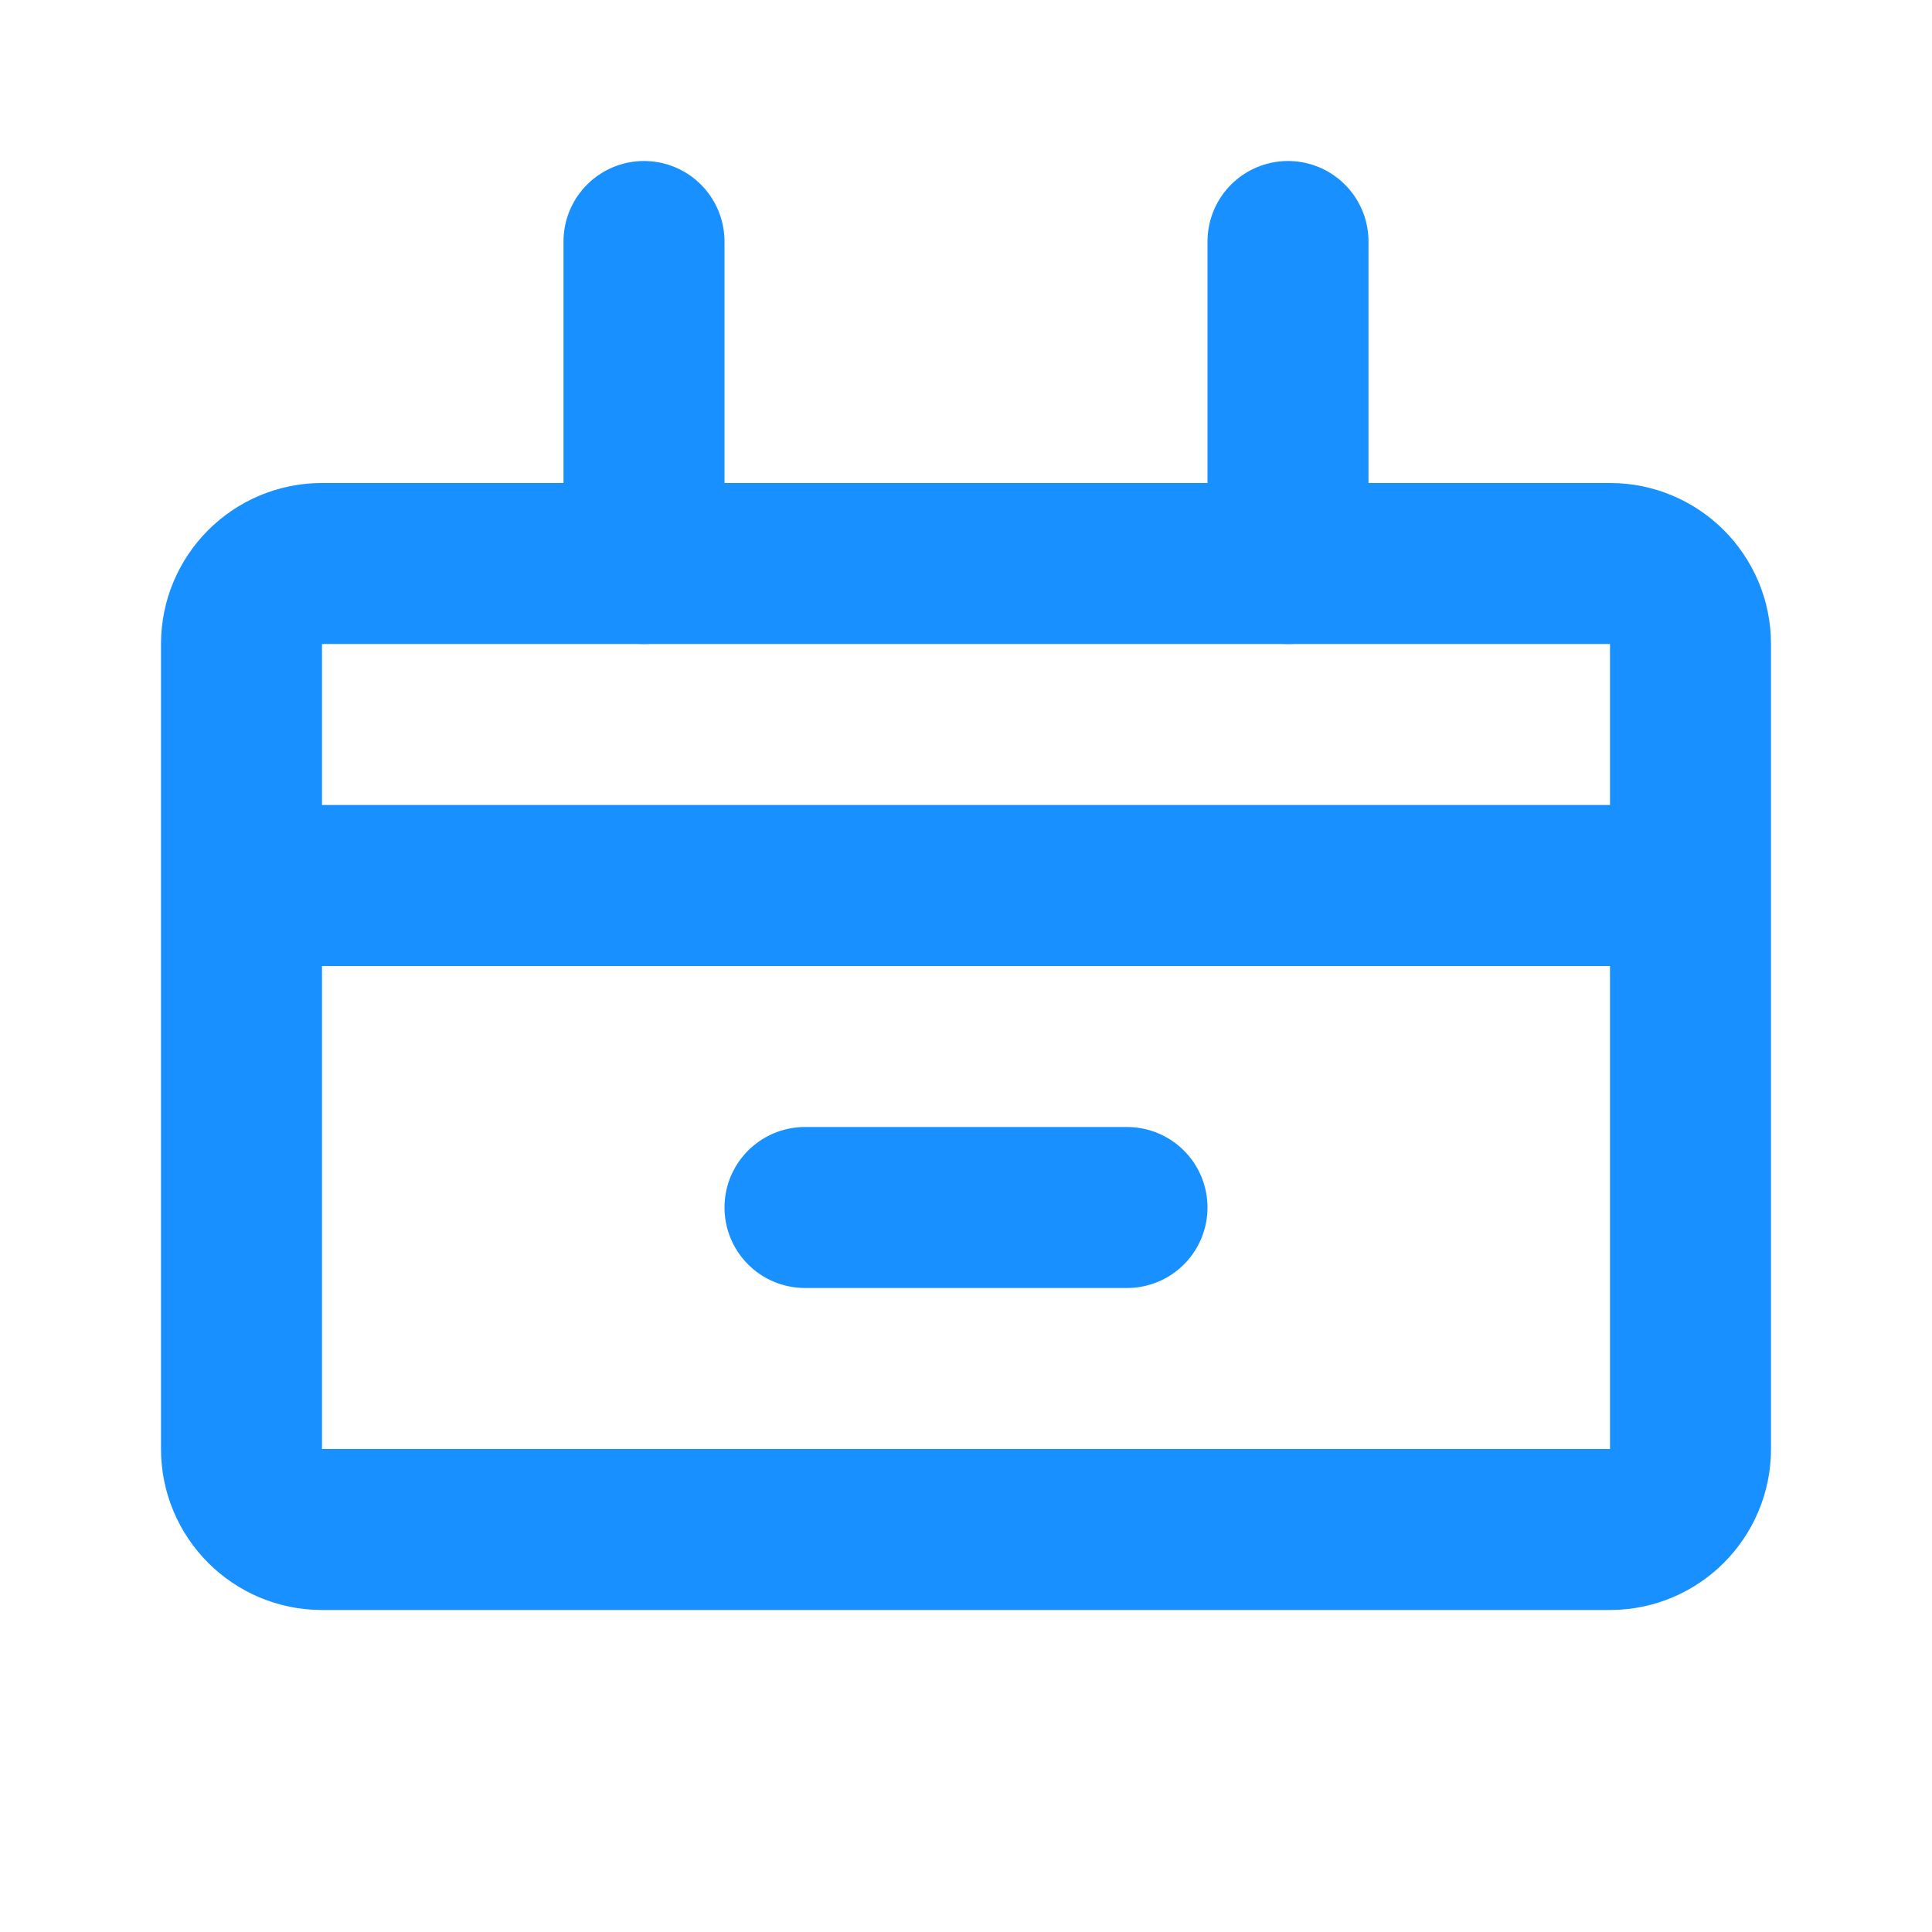 <?xml version="1.0" encoding="UTF-8"?>
<svg width="64" height="64" viewBox="0 0 24 24" fill="none" xmlns="http://www.w3.org/2000/svg">
  <path d="M4 19H20C20.552 19 21 18.552 21 18V8C21 7.448 20.552 7 20 7H4C3.448 7 3 7.448 3 8V18C3 18.552 3.448 19 4 19Z" stroke="#1890FF" stroke-width="2" stroke-linecap="round" stroke-linejoin="round"/>
  <path d="M16 3V7" stroke="#1890FF" stroke-width="2" stroke-linecap="round" stroke-linejoin="round"/>
  <path d="M8 3V7" stroke="#1890FF" stroke-width="2" stroke-linecap="round" stroke-linejoin="round"/>
  <path d="M4 11H20" stroke="#1890FF" stroke-width="2" stroke-linecap="round" stroke-linejoin="round"/>
  <path d="M10 15H14" stroke="#1890FF" stroke-width="2" stroke-linecap="round" stroke-linejoin="round"/>
</svg>
